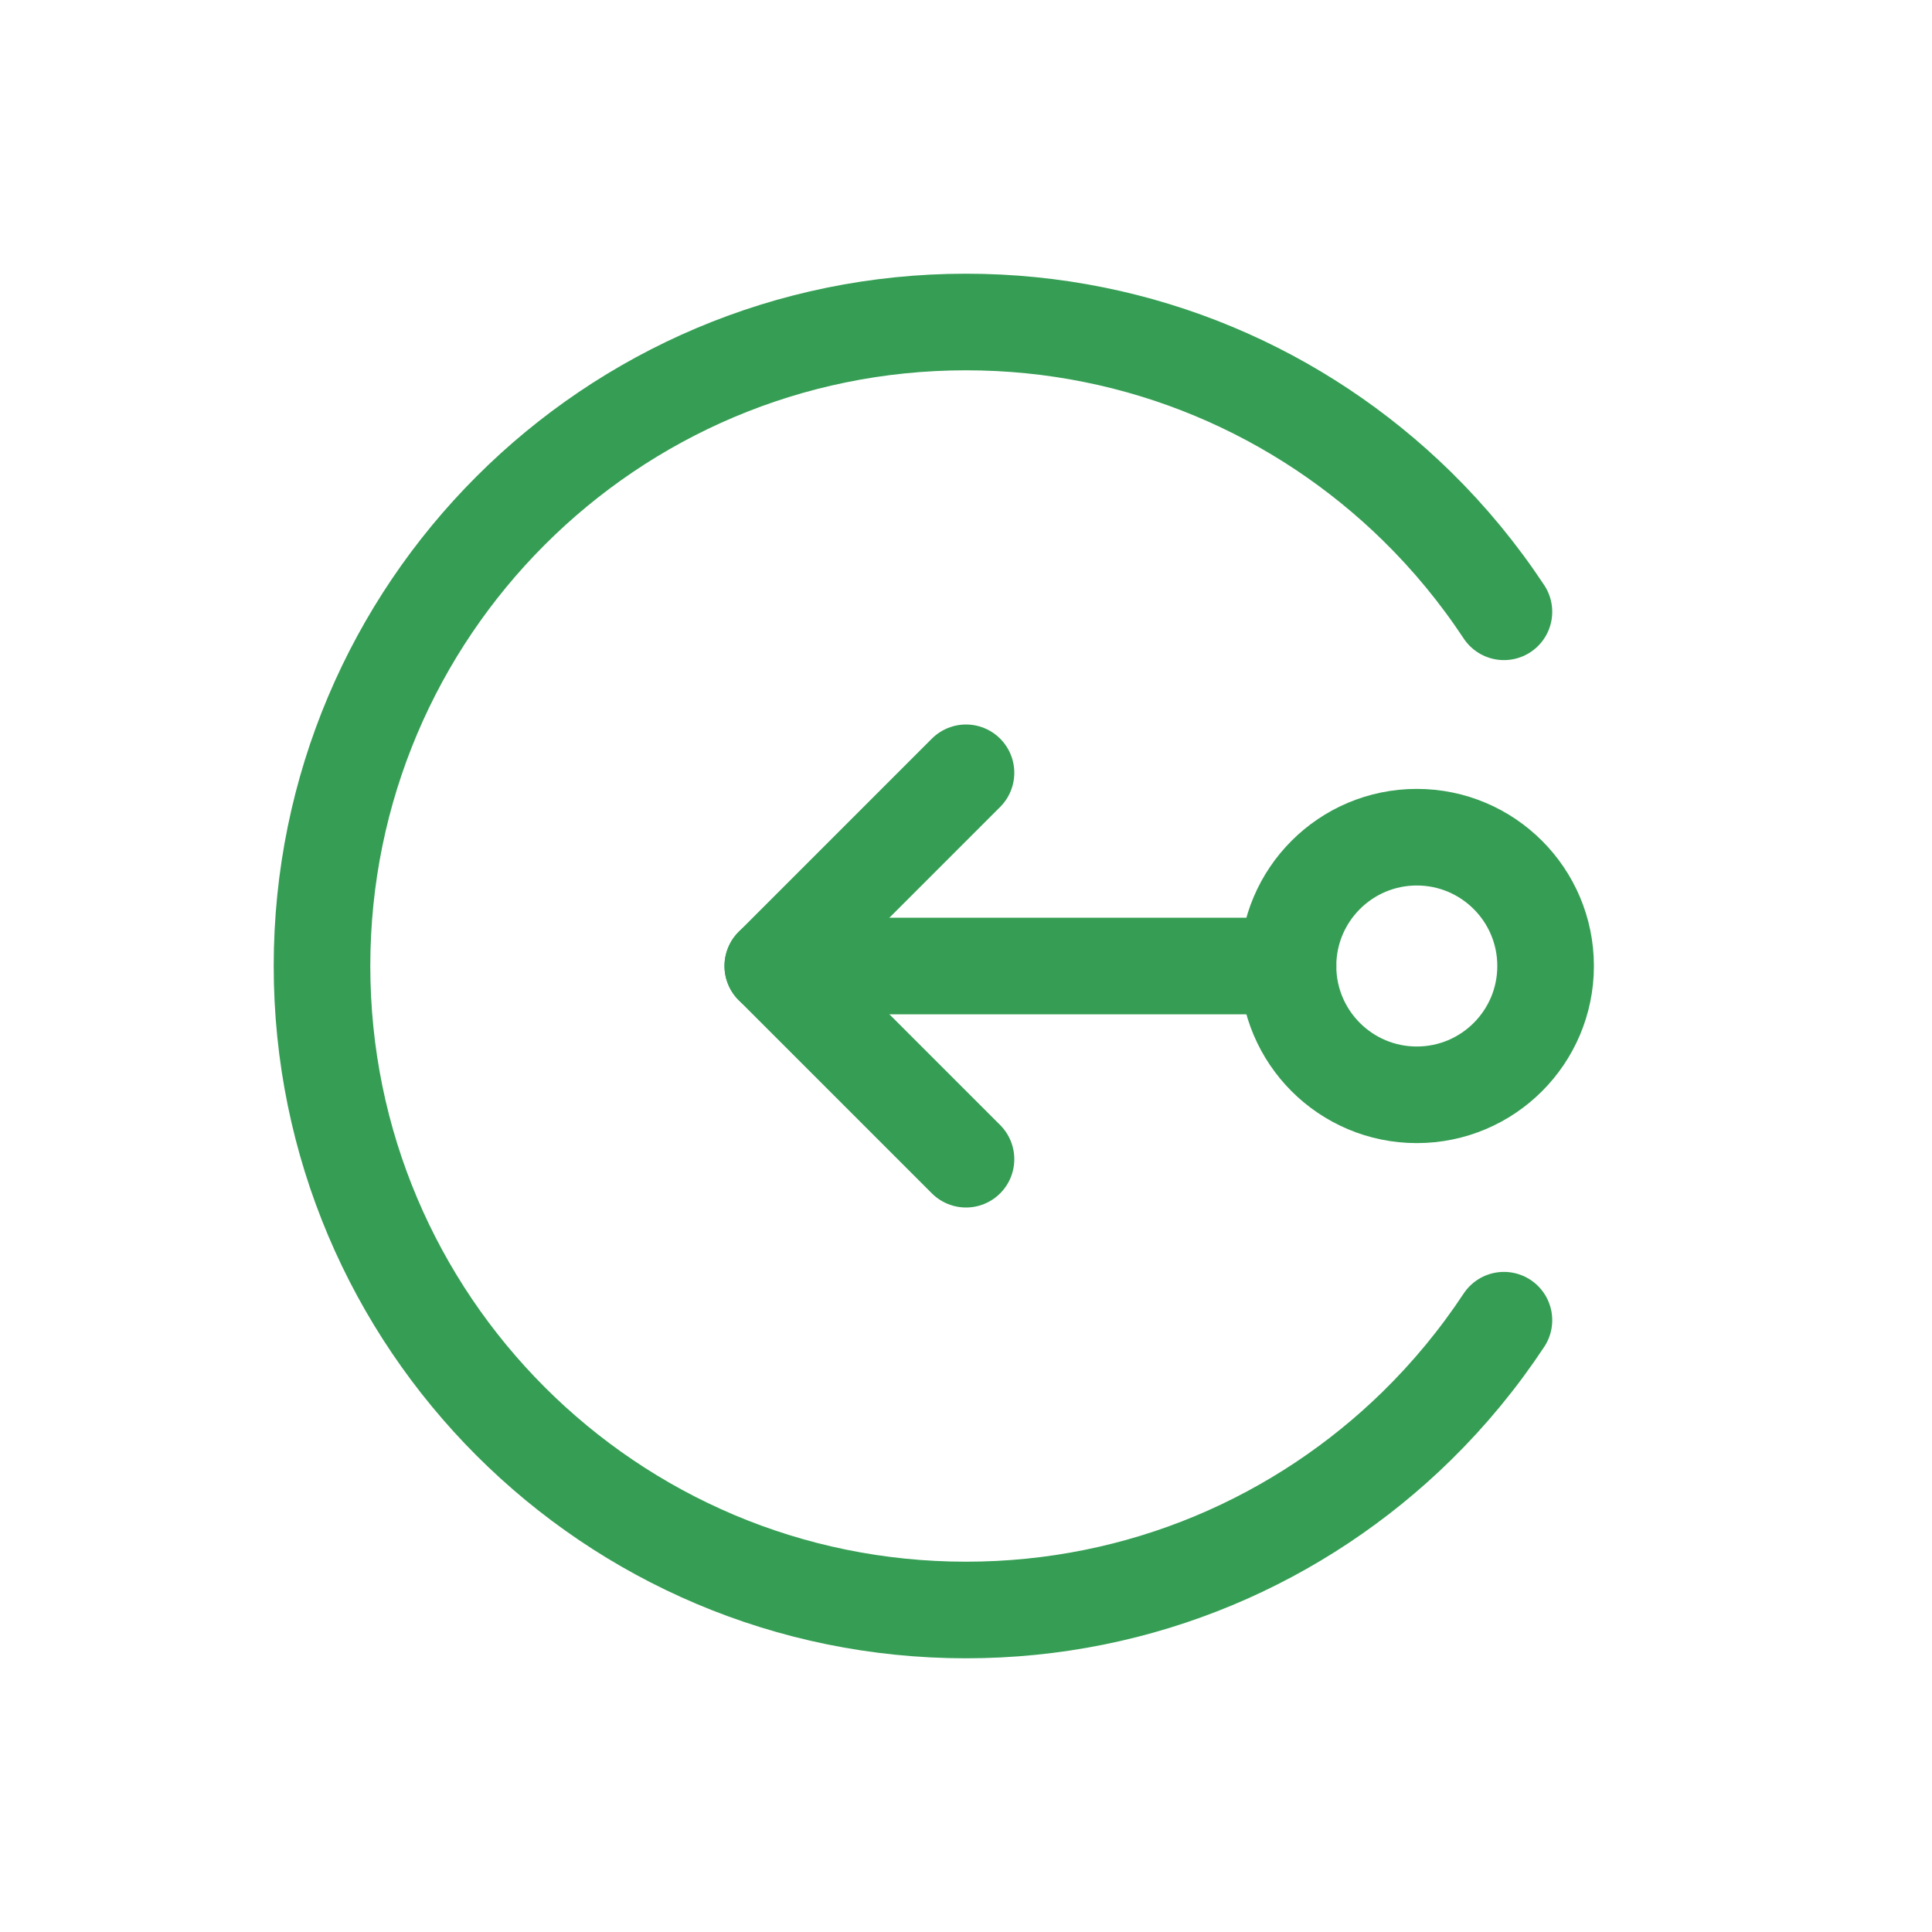 <svg width="60" height="60" viewBox="0 0 60 60" fill="none" xmlns="http://www.w3.org/2000/svg">
<path d="M40 30H24" stroke="#359E54" stroke-width="3" stroke-linecap="round" stroke-linejoin="round"/>
<path d="M30 24L24 30L30 36" stroke="#359E54" stroke-width="3" stroke-linecap="round" stroke-linejoin="round"/>
<path d="M44 34C46.209 34 48 32.209 48 30C48 27.791 46.209 26 44 26C41.791 26 40 27.791 40 30C40 32.209 41.791 34 44 34Z" stroke="#359E54" stroke-width="3"/>
<path d="M46.706 19C45.921 17.811 45.013 16.71 44 15.717C40.392 12.181 35.451 10 30 10C18.954 10 10 18.954 10 30C10 41.046 18.954 50 30 50C35.451 50 40.392 47.819 44 44.283C45.013 43.289 45.921 42.189 46.706 41" stroke="#359E54" stroke-width="3" stroke-linecap="round"/>
</svg>
